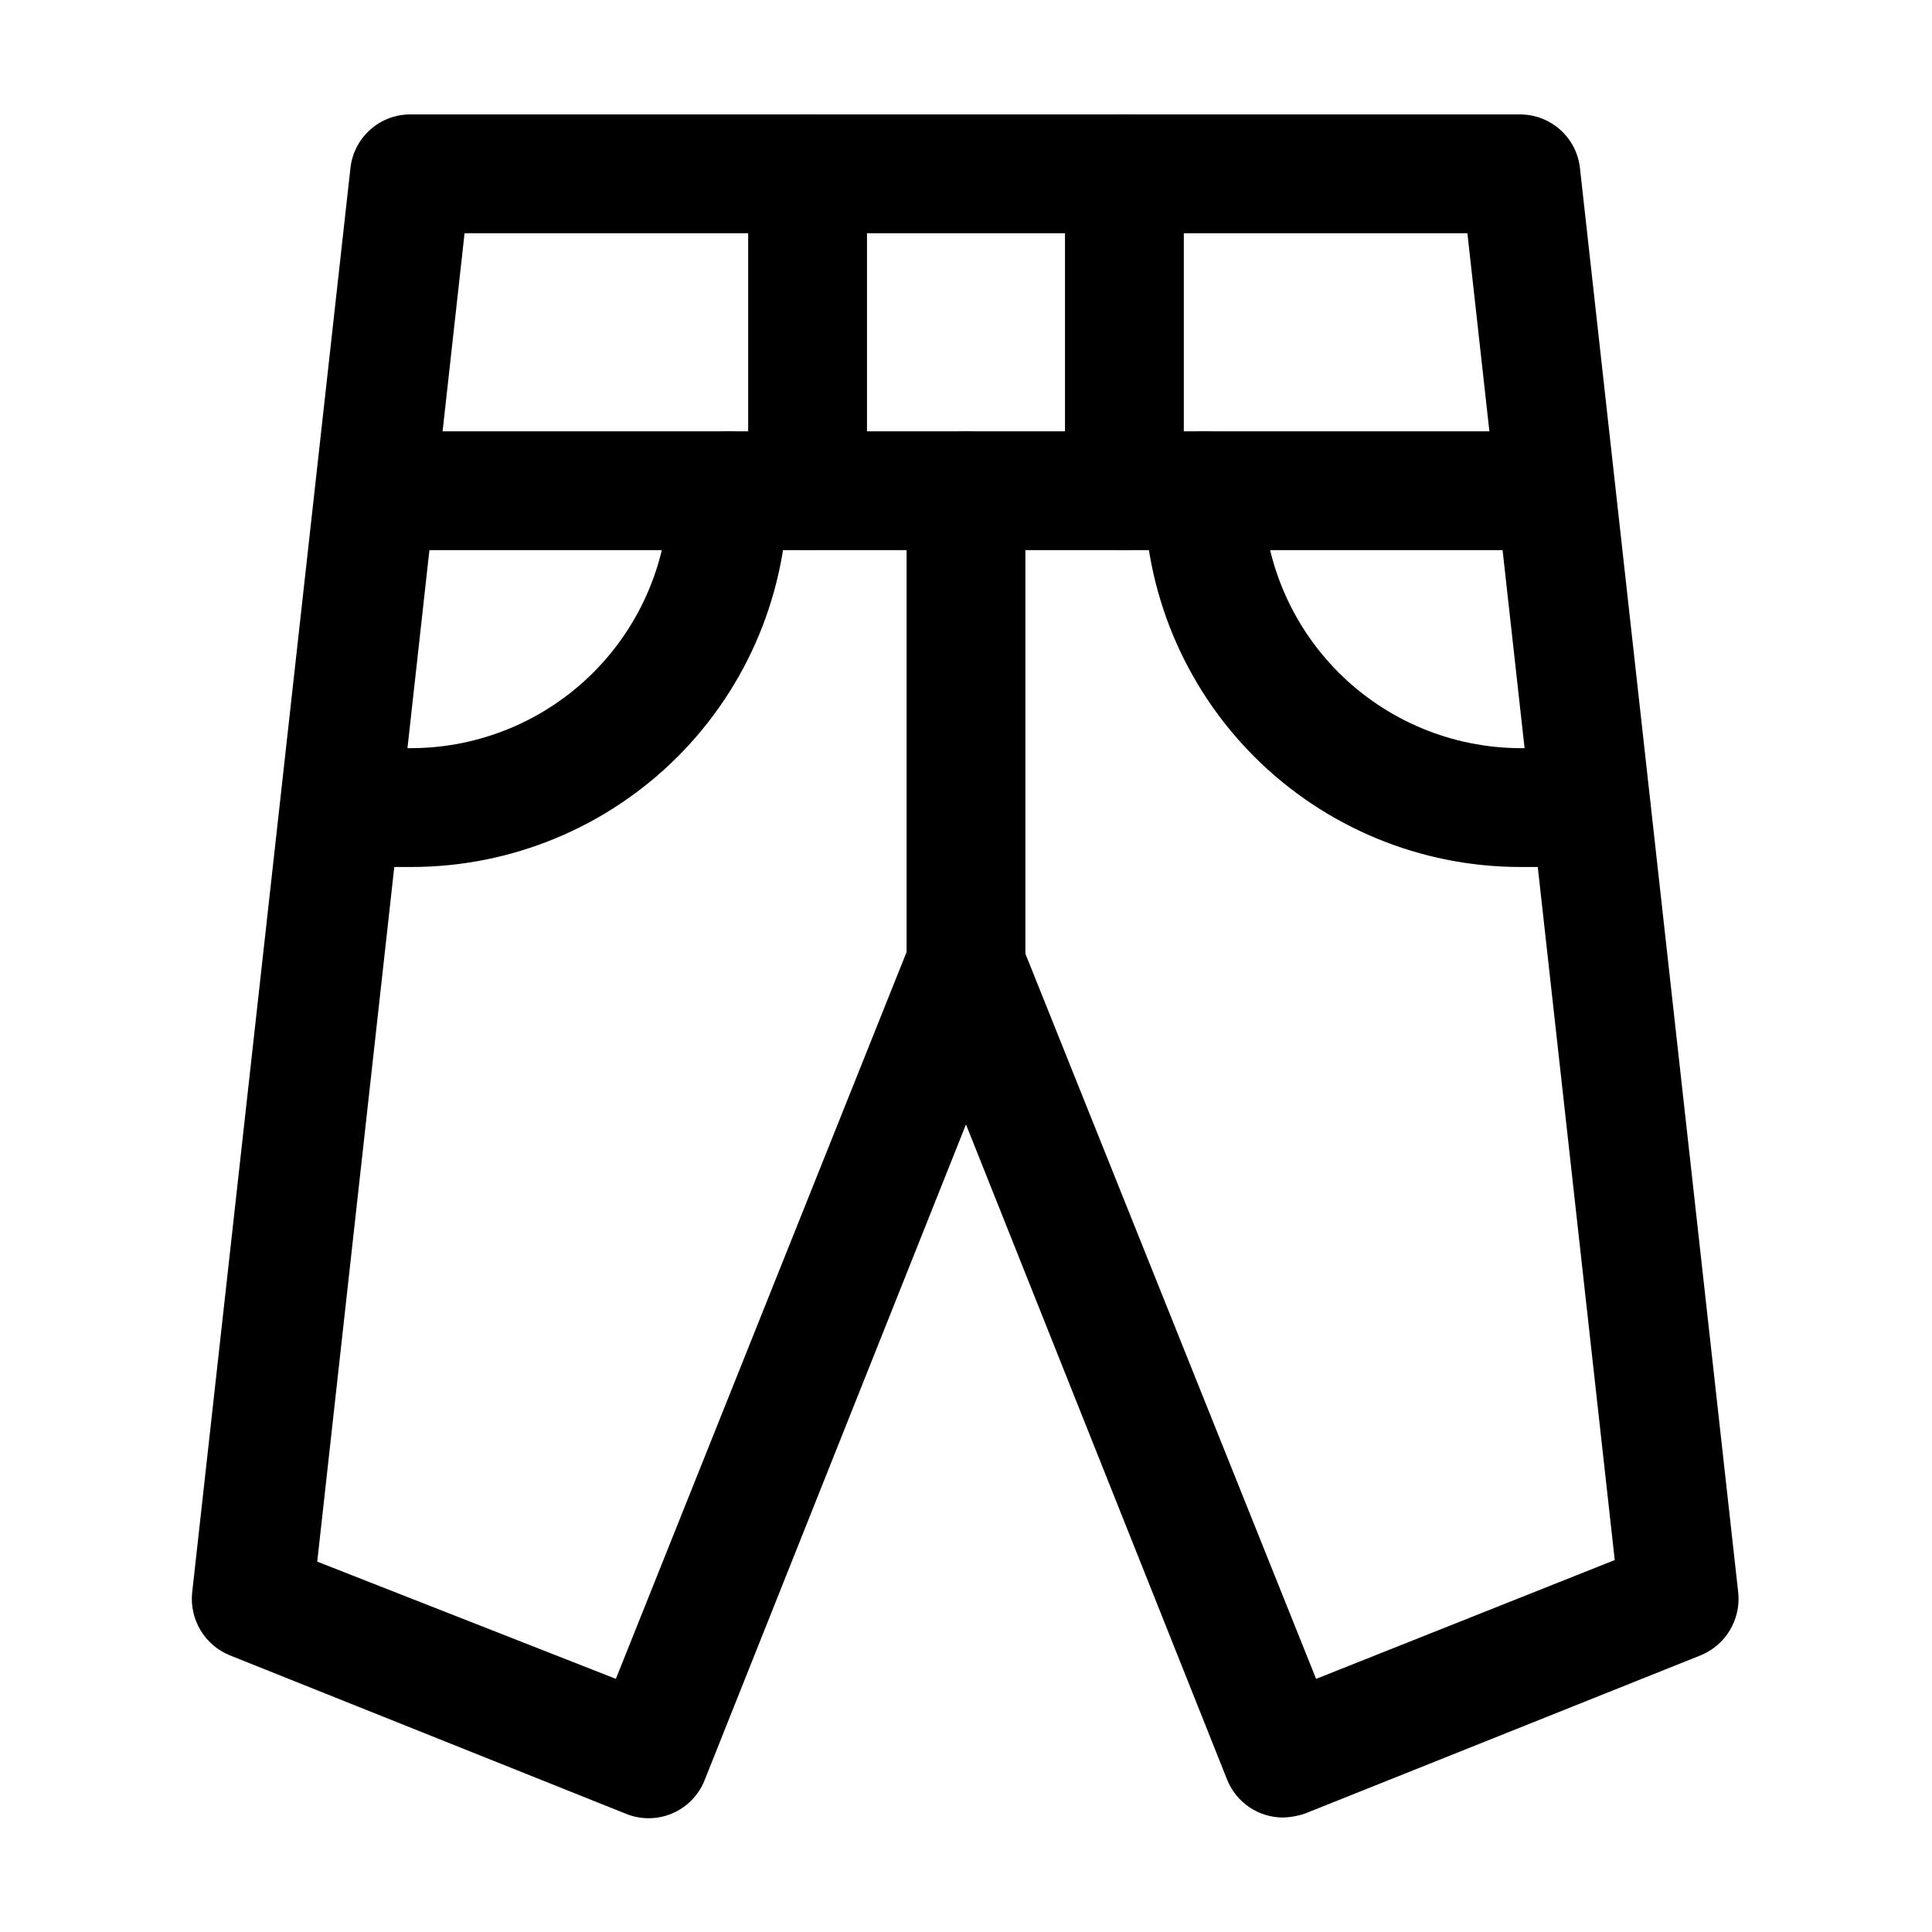 <?xml version="1.0" encoding="UTF-8"?>
<!-- Uploaded to: SVG Repo, www.svgrepo.com, Generator: SVG Repo Mixer Tools -->
<svg fill="#000000" width="800px" height="800px" version="1.1" viewBox="144 144 512 512" xmlns="http://www.w3.org/2000/svg">
 <g>
  <path d="m483.96 625.66c-3.148-0.012-6.223-0.953-8.84-2.711-2.613-1.754-4.652-4.246-5.852-7.156l-69.273-173.81-69.273 173.81c-1.586 3.981-4.699 7.156-8.648 8.812s-8.395 1.66-12.344 0.004l-104.96-41.984c-3.172-1.324-5.84-3.625-7.613-6.57-1.773-2.945-2.566-6.379-2.254-9.805l41.984-377.86c0.469-3.934 2.383-7.551 5.367-10.148 2.988-2.602 6.836-3.996 10.797-3.918h293.89c3.891 0.027 7.633 1.469 10.531 4.059 2.898 2.59 4.754 6.148 5.215 10.008l41.984 377.86c0.309 3.426-0.48 6.859-2.254 9.805-1.773 2.945-4.441 5.246-7.613 6.57l-104.96 41.984c-1.891 0.652-3.875 1.008-5.879 1.051zm-83.969-241.41h0.004c3.148 0.012 6.223 0.953 8.84 2.711 2.613 1.754 4.652 4.246 5.852 7.156l78.094 194.8 79.141-31.488-39.047-351.62h-265.76l-39.043 352.04 79.141 31.066 78.09-195.23c1.266-2.832 3.328-5.234 5.938-6.91 2.609-1.68 5.652-2.559 8.758-2.535z"/>
  <path d="m441.98 289.79c-4.16-0.055-8.133-1.73-11.074-4.672-2.941-2.938-4.617-6.914-4.672-11.07v-83.969c0-5.625 3-10.824 7.871-13.637s10.875-2.812 15.746 0c4.871 2.812 7.871 8.012 7.871 13.637v83.969c-0.055 4.156-1.73 8.133-4.672 11.07-2.941 2.941-6.914 4.617-11.07 4.672z"/>
  <path d="m358.02 289.79c-4.16-0.055-8.133-1.73-11.074-4.672-2.941-2.938-4.617-6.914-4.672-11.07v-83.969c0-5.625 3-10.824 7.871-13.637s10.875-2.812 15.746 0c4.871 2.812 7.871 8.012 7.871 13.637v83.969c-0.055 4.156-1.73 8.133-4.672 11.07-2.941 2.941-6.914 4.617-11.07 4.672z"/>
  <path d="m400 415.74c-4.16-0.055-8.133-1.73-11.074-4.672-2.941-2.941-4.617-6.914-4.672-11.07v-125.95c0-5.625 3-10.824 7.871-13.637s10.875-2.812 15.746 0 7.871 8.012 7.871 13.637v125.95c-0.055 4.156-1.73 8.129-4.672 11.07-2.941 2.941-6.914 4.617-11.07 4.672z"/>
  <path d="m565.62 373.76h-18.684c-26.445 0-51.805-10.504-70.504-29.203-18.703-18.699-29.207-44.062-29.207-70.508 0-5.625 3-10.824 7.871-13.637 4.871-2.812 10.875-2.812 15.746 0s7.871 8.012 7.871 13.637c0.055 18.078 7.262 35.398 20.043 48.18s30.105 19.988 48.18 20.043h18.684c5.625 0 10.824 3 13.637 7.871s2.812 10.875 0 15.746c-2.812 4.871-8.012 7.871-13.637 7.871z"/>
  <path d="m253.05 373.76h-18.684c-5.625 0-10.824-3-13.633-7.871-2.812-4.871-2.812-10.875 0-15.746 2.809-4.871 8.008-7.871 13.633-7.871h18.684c18.078-0.055 35.398-7.262 48.18-20.043s19.988-30.102 20.043-48.18c0-5.625 3-10.824 7.871-13.637 4.875-2.812 10.875-2.812 15.746 0 4.871 2.812 7.871 8.012 7.871 13.637 0 26.445-10.504 51.809-29.203 70.508-18.699 18.699-44.062 29.203-70.508 29.203z"/>
  <path d="m556.18 289.79h-312.36c-5.625 0-10.82-3-13.633-7.871-2.812-4.871-2.812-10.871 0-15.742 2.812-4.871 8.008-7.875 13.633-7.875h312.36c5.625 0 10.82 3.004 13.633 7.875 2.812 4.871 2.812 10.871 0 15.742-2.812 4.871-8.008 7.871-13.633 7.871z"/>
 </g>
</svg>